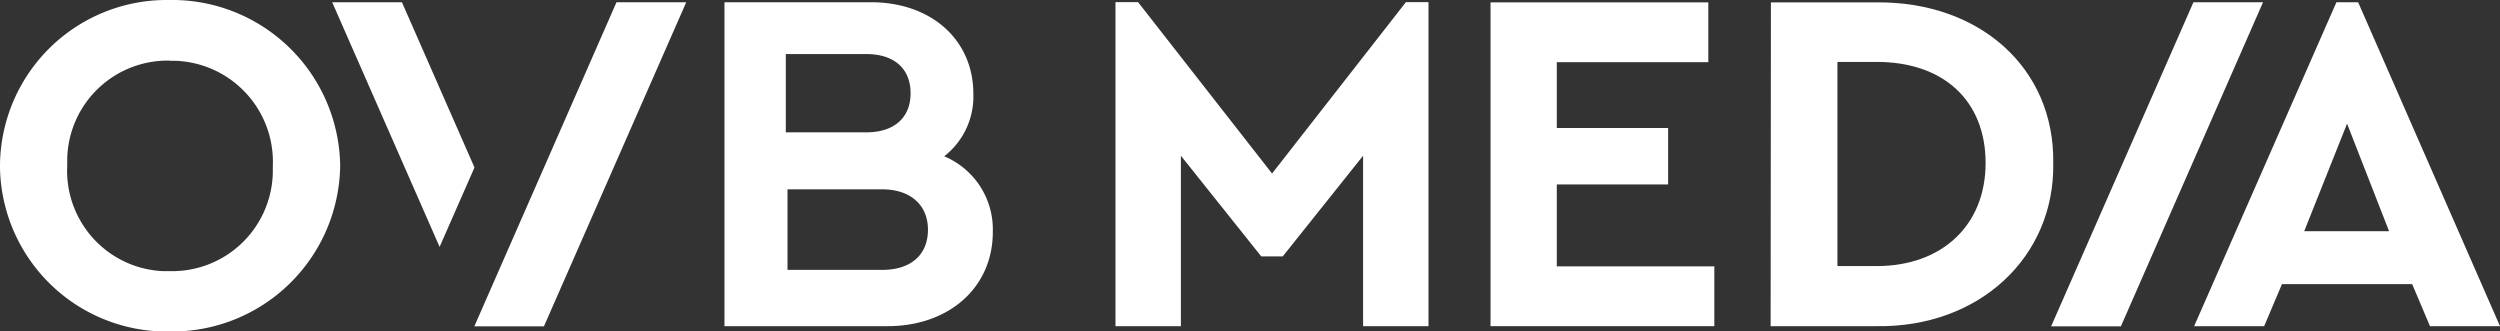 <svg xmlns="http://www.w3.org/2000/svg" viewBox="0 0 178.51 23.67"><rect x="0" y="0" width="178.51" height="23.67" fill="#333333" stroke="none"/><defs><style>.cls-1{fill:#fff;}</style></defs><g id="Ebene_2" data-name="Ebene 2"><g id="Ebene_1-2" data-name="Ebene 1"><polygon class="cls-1" points="106.43 0.17 106.43 23.29 122.41 23.29 122.41 19.02 111.16 19.02 111.16 13.17 119.11 13.17 119.11 9.14 111.16 9.14 111.16 4.44 121.98 4.44 121.98 0.17 106.43 0.17"></polygon><path class="cls-1" d="M126.45.17H134c7.32-.07,12.72,4.66,12.61,11.49.11,6.69-5.29,11.74-12.61,11.63h-7.57ZM134,19c4.66,0,7.78-2.91,7.78-7.36s-3-7.22-7.78-7.22h-2.8V19Z"></path><path class="cls-1" d="M167.59,8.83l3,7.68h-6.06ZM166.83.16,156.67,23.29h5l1.27-3h9.3l1.27,3h5L168.38.16Z"></path><path class="cls-1" d="M67.42,11.16A5.4,5.4,0,0,0,69.5,6.69c0-3.84-3-6.53-7.31-6.53H51.73V23.29H63.37c4.4,0,7.52-2.77,7.52-6.72a5.66,5.66,0,0,0-3.47-5.41M56.11,3.86h5.75c2,0,3.16,1.05,3.16,2.8s-1.18,2.79-3.16,2.79H56.11ZM63,19.27H56.23V13.52H63c2,0,3.26,1.11,3.26,2.88S65.07,19.27,63,19.27"></path><path class="cls-1" d="M12.11,0A12,12,0,0,1,24.29,11.82h0A12,12,0,0,1,12.13,23.67h0A11.91,11.91,0,0,1,0,12v-.13A11.9,11.9,0,0,1,12,0h.14m0,4.33a7.17,7.17,0,0,0-7.34,7c0,.17,0,.35,0,.52a7.17,7.17,0,0,0,6.82,7.51c.17,0,.34,0,.51,0a7.19,7.19,0,0,0,7.35-7c0-.16,0-.32,0-.48A7.22,7.22,0,0,0,12.5,4.34h-.39"></path><polygon class="cls-1" points="23.72 0.16 31.39 17.63 33.88 11.96 28.7 0.16 23.72 0.16"></polygon><polygon class="cls-1" points="44.02 0.16 33.87 23.3 38.84 23.3 49 0.16 44.02 0.16"></polygon><polygon class="cls-1" points="100.39 0.15 90.83 12.39 81.26 0.15 79.65 0.15 79.65 23.29 84.32 23.29 84.32 11.12 90.06 18.31 91.59 18.31 97.33 11.12 97.33 23.29 102 23.29 102 0.15 100.39 0.15"></polygon><polygon class="cls-1" points="156.62 0.16 146.46 23.3 151.44 23.3 161.59 0.16 156.62 0.16"></polygon></g></g></svg>